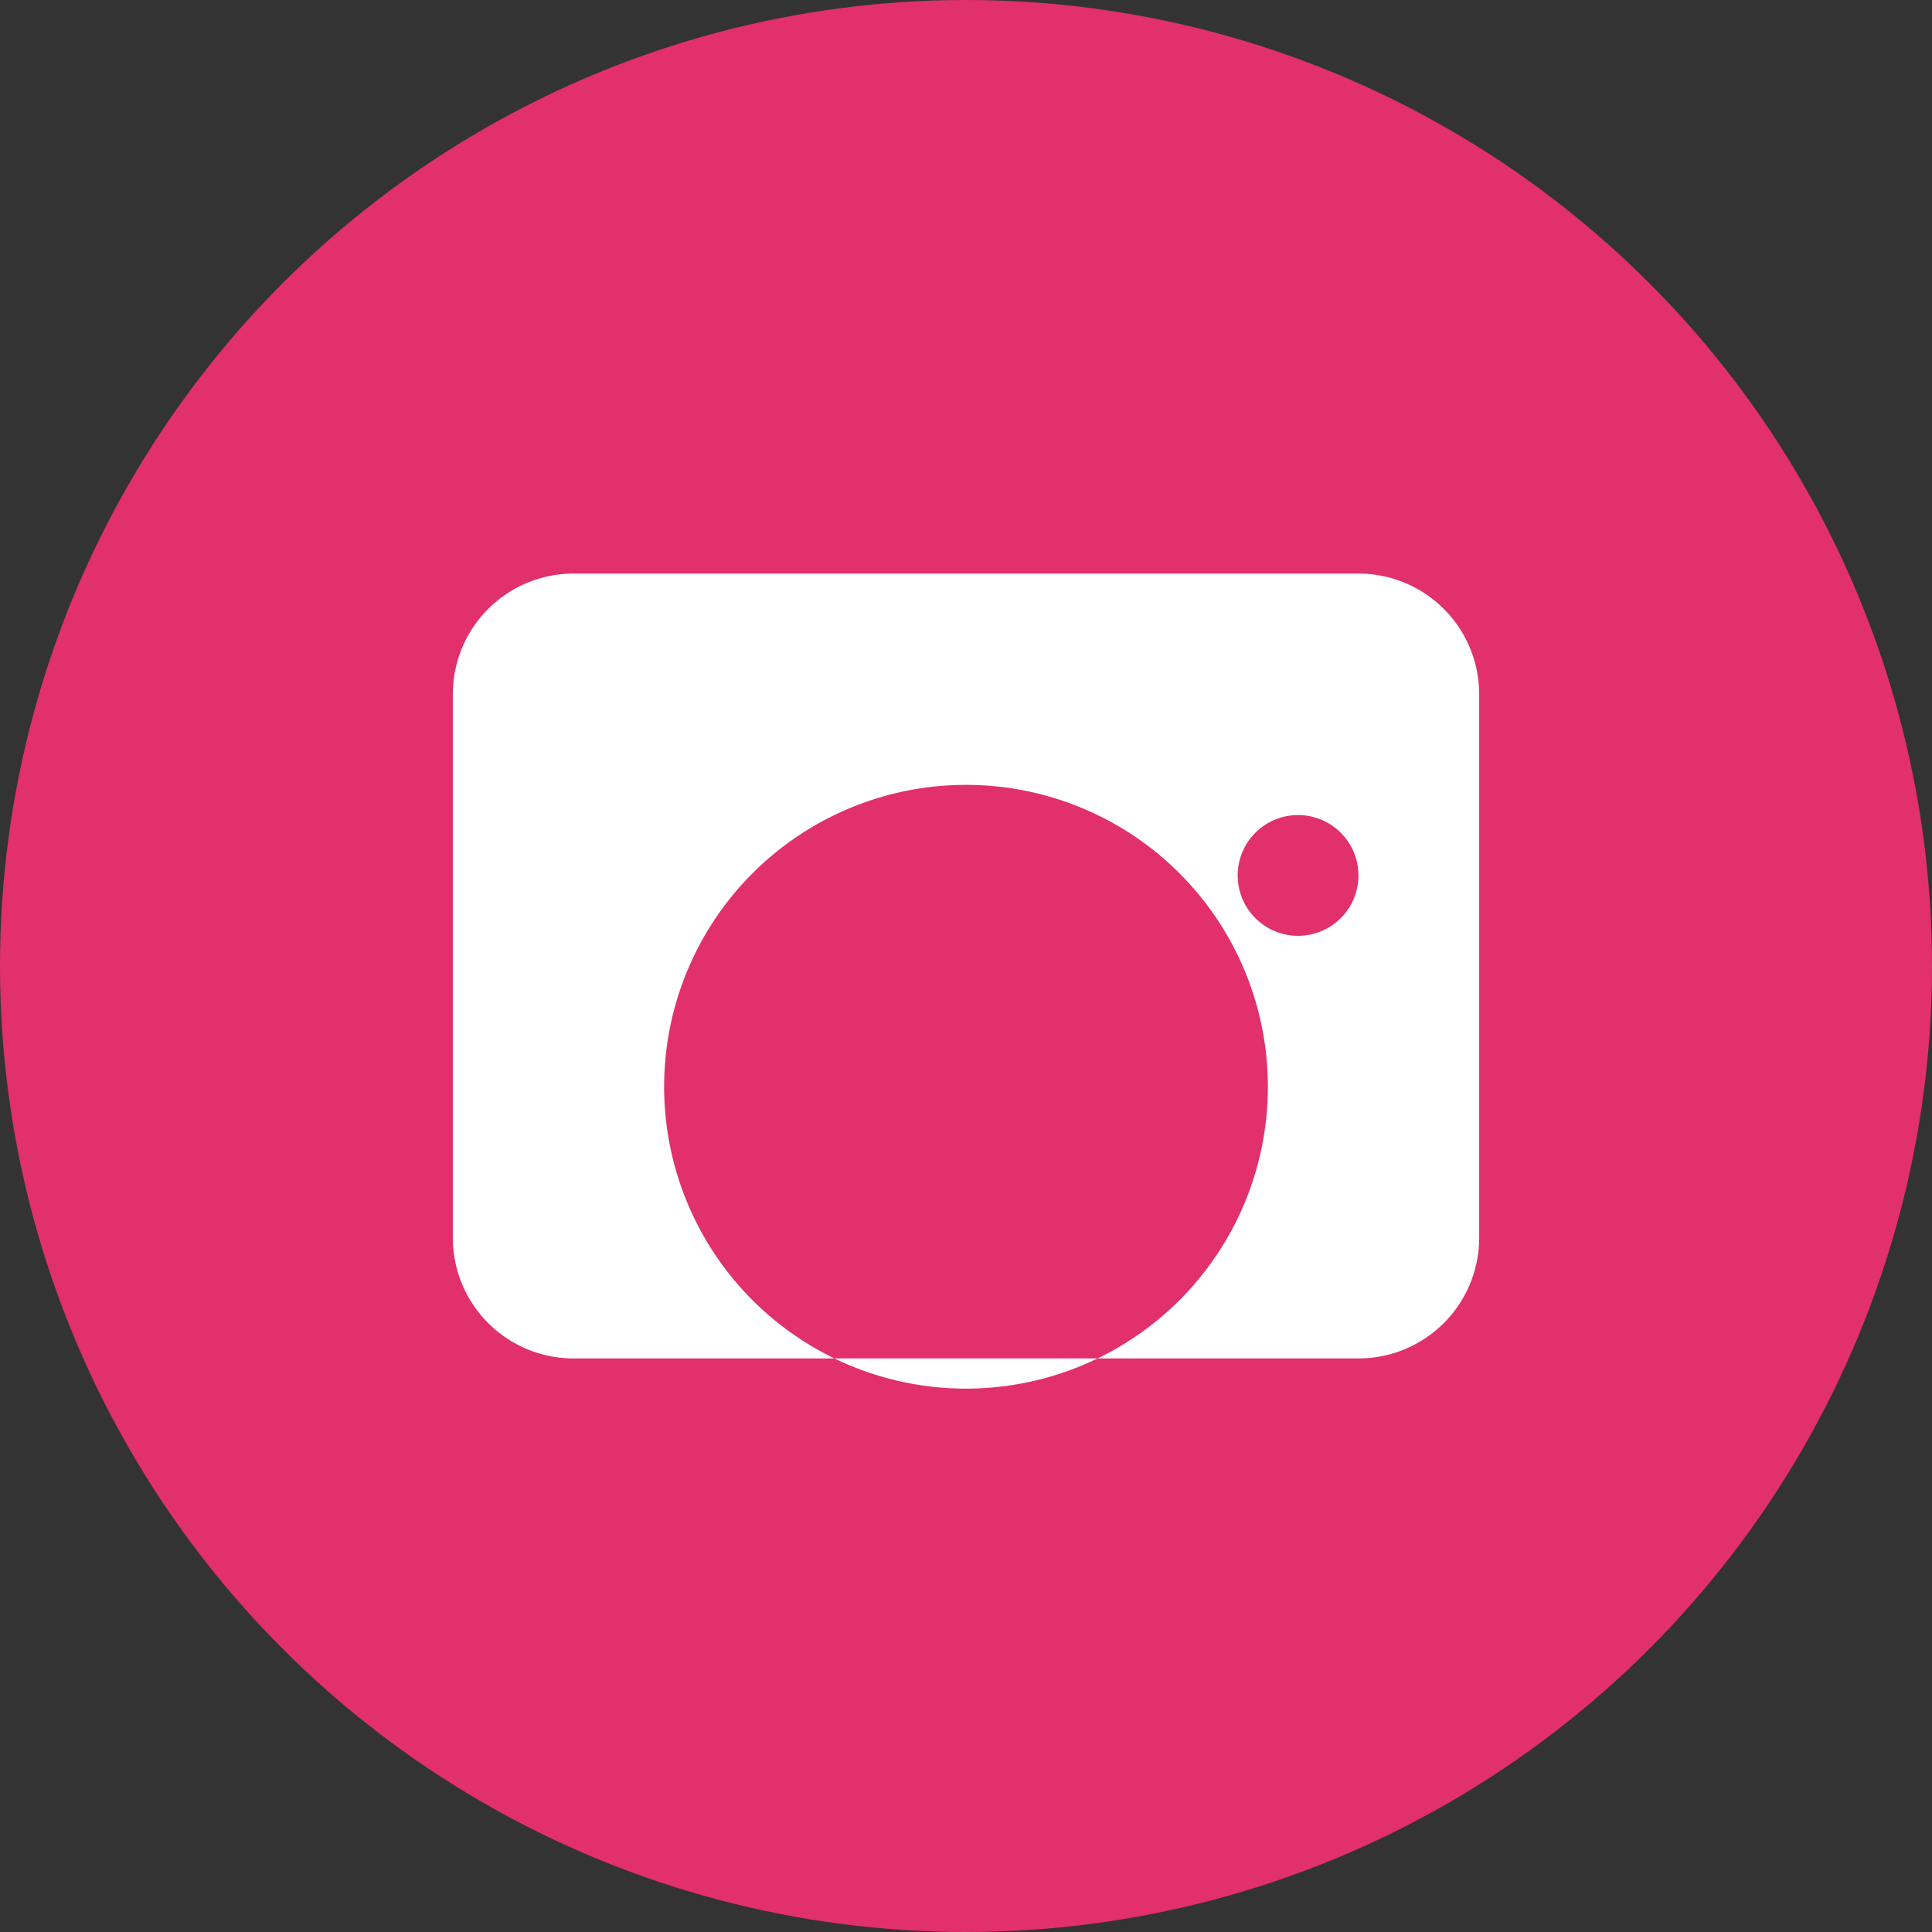 <svg xmlns="http://www.w3.org/2000/svg" viewBox="0 0 32 32"><rect x="0" y="0" width="32" height="32" fill="#333333" stroke="none"/><circle cx="16" cy="16" r="16" fill="#E1306C"/><path d="M22.5 9.5h-13A2 2 0 0 0 7.5 11.5v9A2 2 0 0 0 9.5 22.5h13a2 2 0 0 0 2-2v-9a2 2 0 0 0-2-2zm-6.5 3.5a5 5 0 1 1 0 10 5 5 0 0 1 0-10zm6.5 1.5a1 1 0 1 1-2 0 1 1 0 0 1 2 0z" fill="#fff"/></svg>